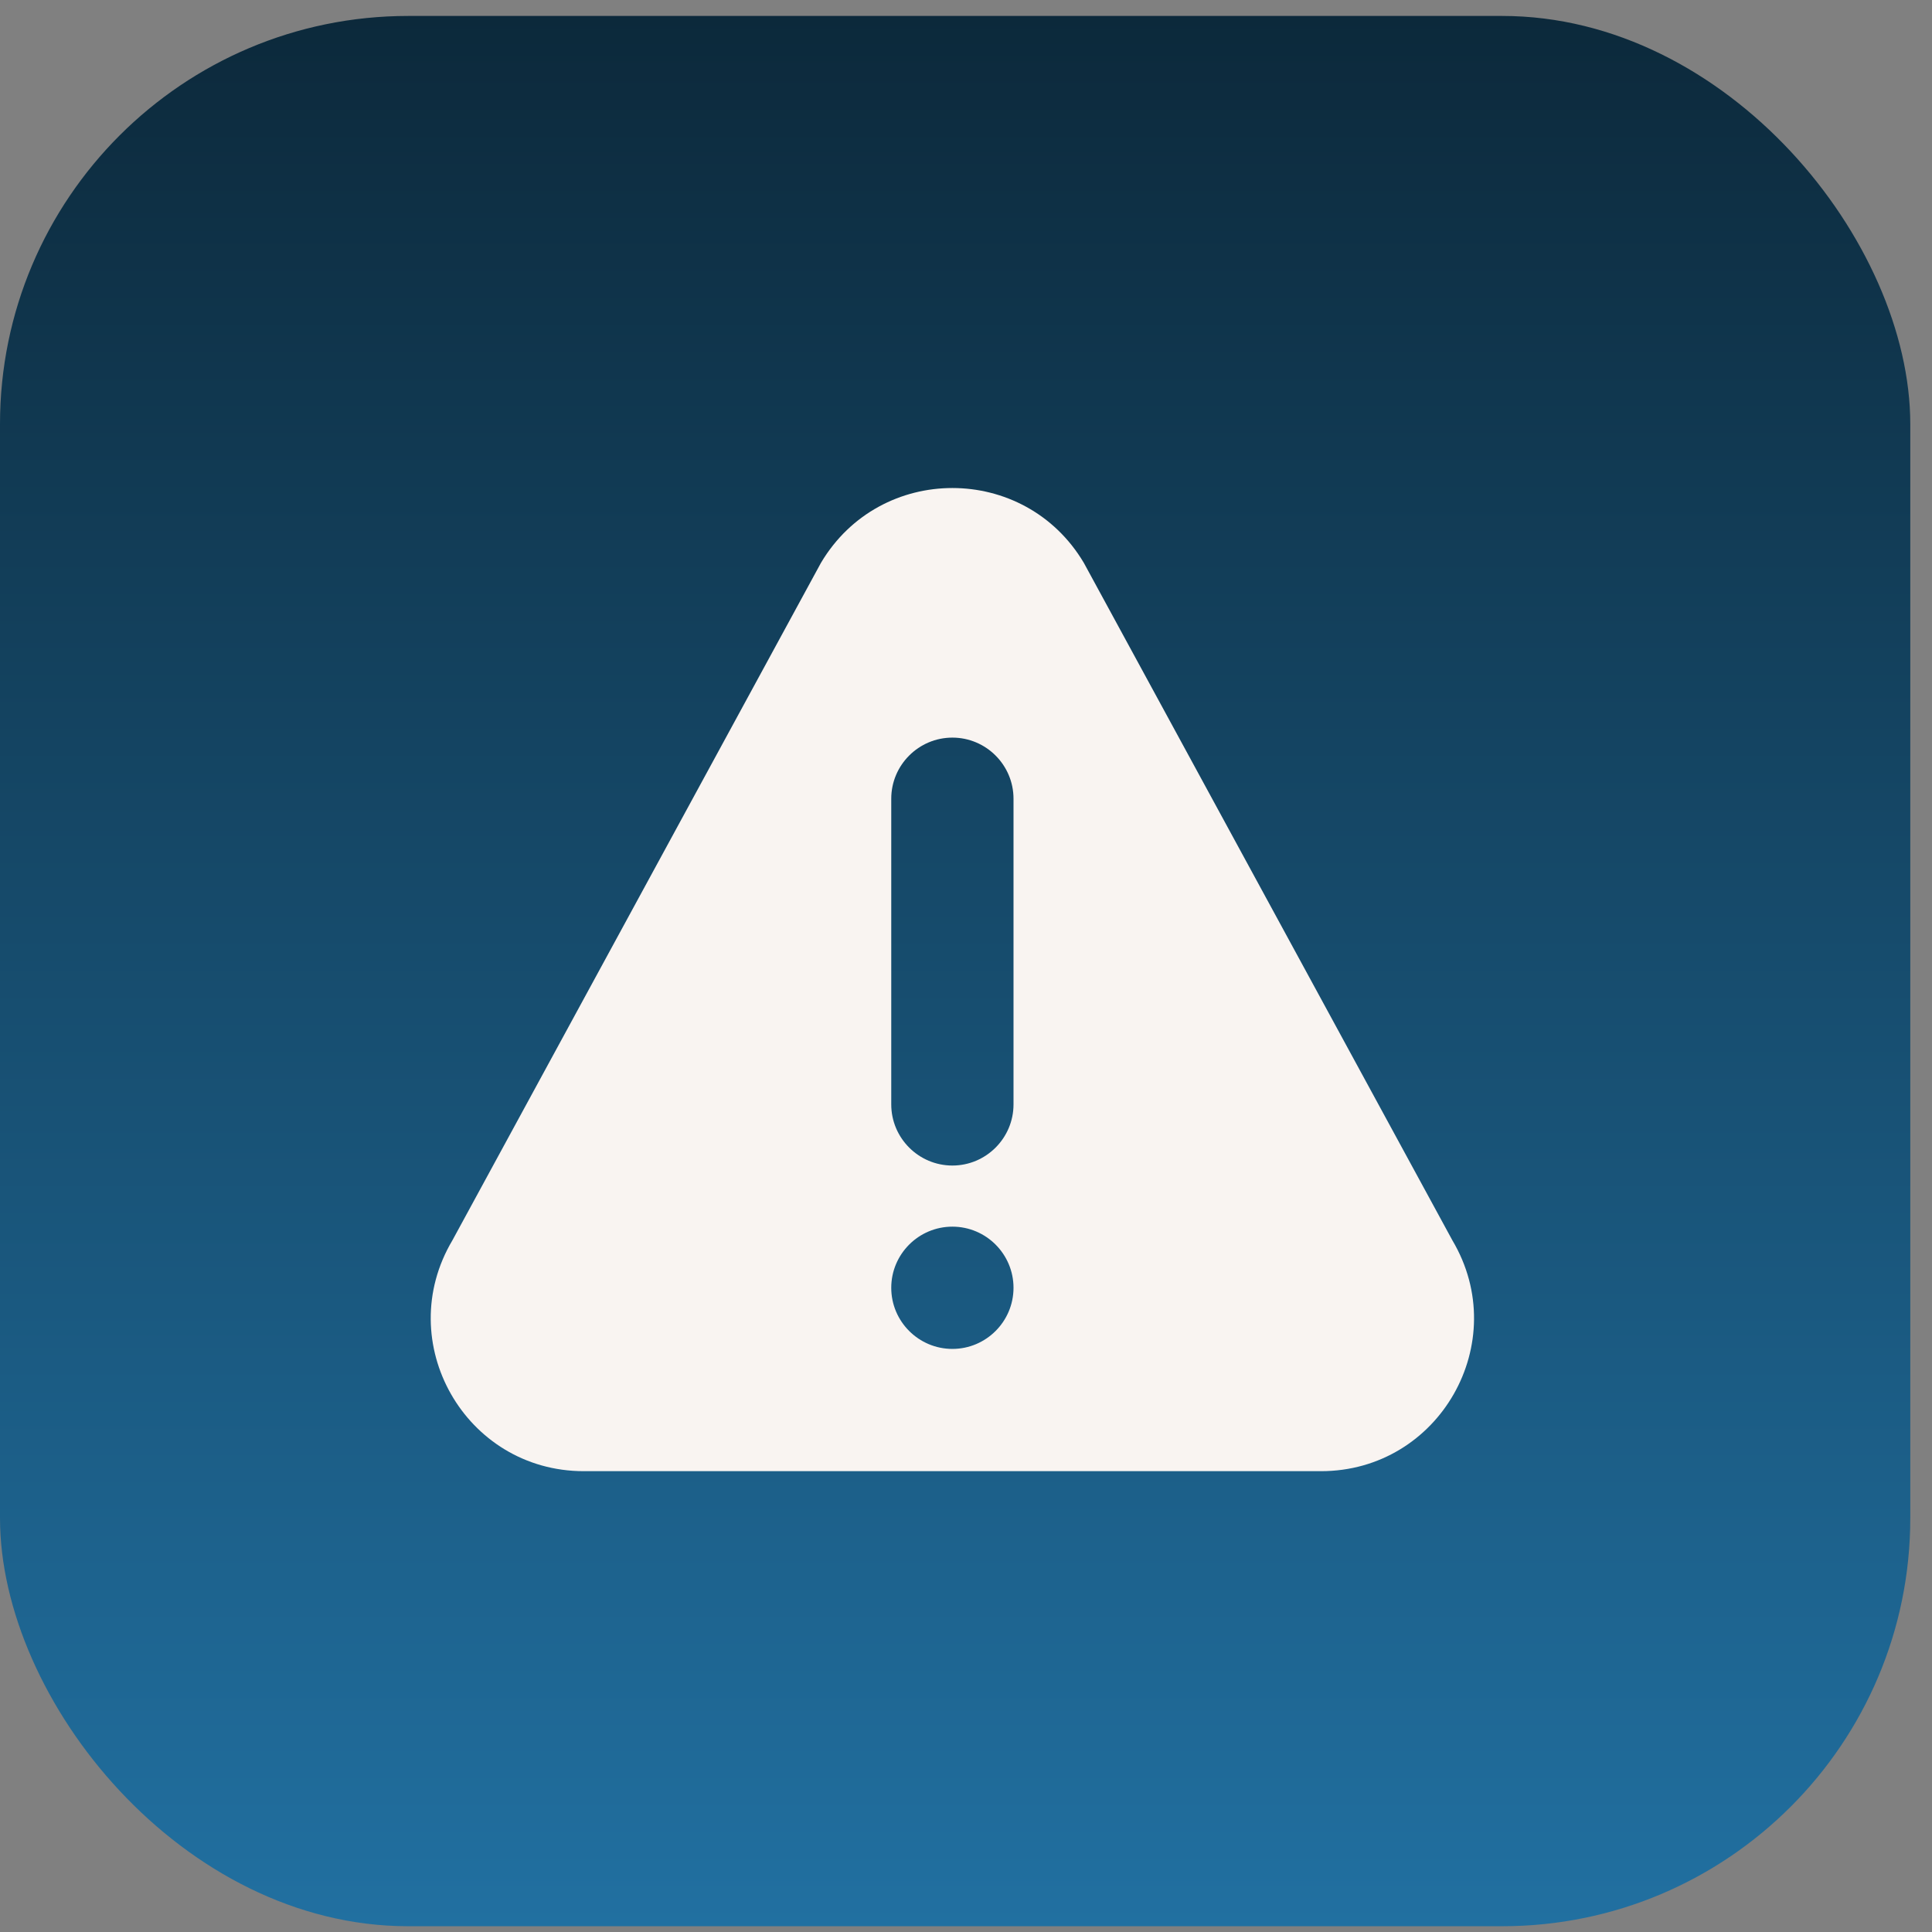 <svg xmlns="http://www.w3.org/2000/svg" width="71" height="71" viewBox="0 0 71 71" fill="none"><rect x="0" y="0" width="71" height="71" fill="#808080" stroke="none"/><rect y="0.586" width="70.202" height="70.202" rx="15" fill="url(#paint0_linear_4022_180)"></rect><path d="M53.374 45.581L39.83 20.684C37.653 17.02 32.349 17.016 30.17 20.684L16.626 45.581C14.402 49.325 17.095 54.065 21.455 54.065H48.544C52.9 54.065 55.598 49.329 53.374 45.581ZM35 49.572C33.761 49.572 32.753 48.564 32.753 47.326C32.753 46.087 33.761 45.079 35 45.079C36.238 45.079 37.246 46.087 37.246 47.326C37.246 48.564 36.238 49.572 35 49.572ZM37.246 40.586C37.246 41.824 36.238 42.833 35 42.833C33.761 42.833 32.753 41.824 32.753 40.586V29.353C32.753 28.115 33.761 27.107 35 27.107C36.238 27.107 37.246 28.115 37.246 29.353V40.586Z" fill="#F9F4F1"></path><defs><linearGradient id="paint0_linear_4022_180" x1="35.101" y1="0.586" x2="35.101" y2="70.788" gradientUnits="userSpaceOnUse"><stop stop-color="#0C293B"></stop><stop offset="1" stop-color="#2170A1"></stop></linearGradient></defs></svg>